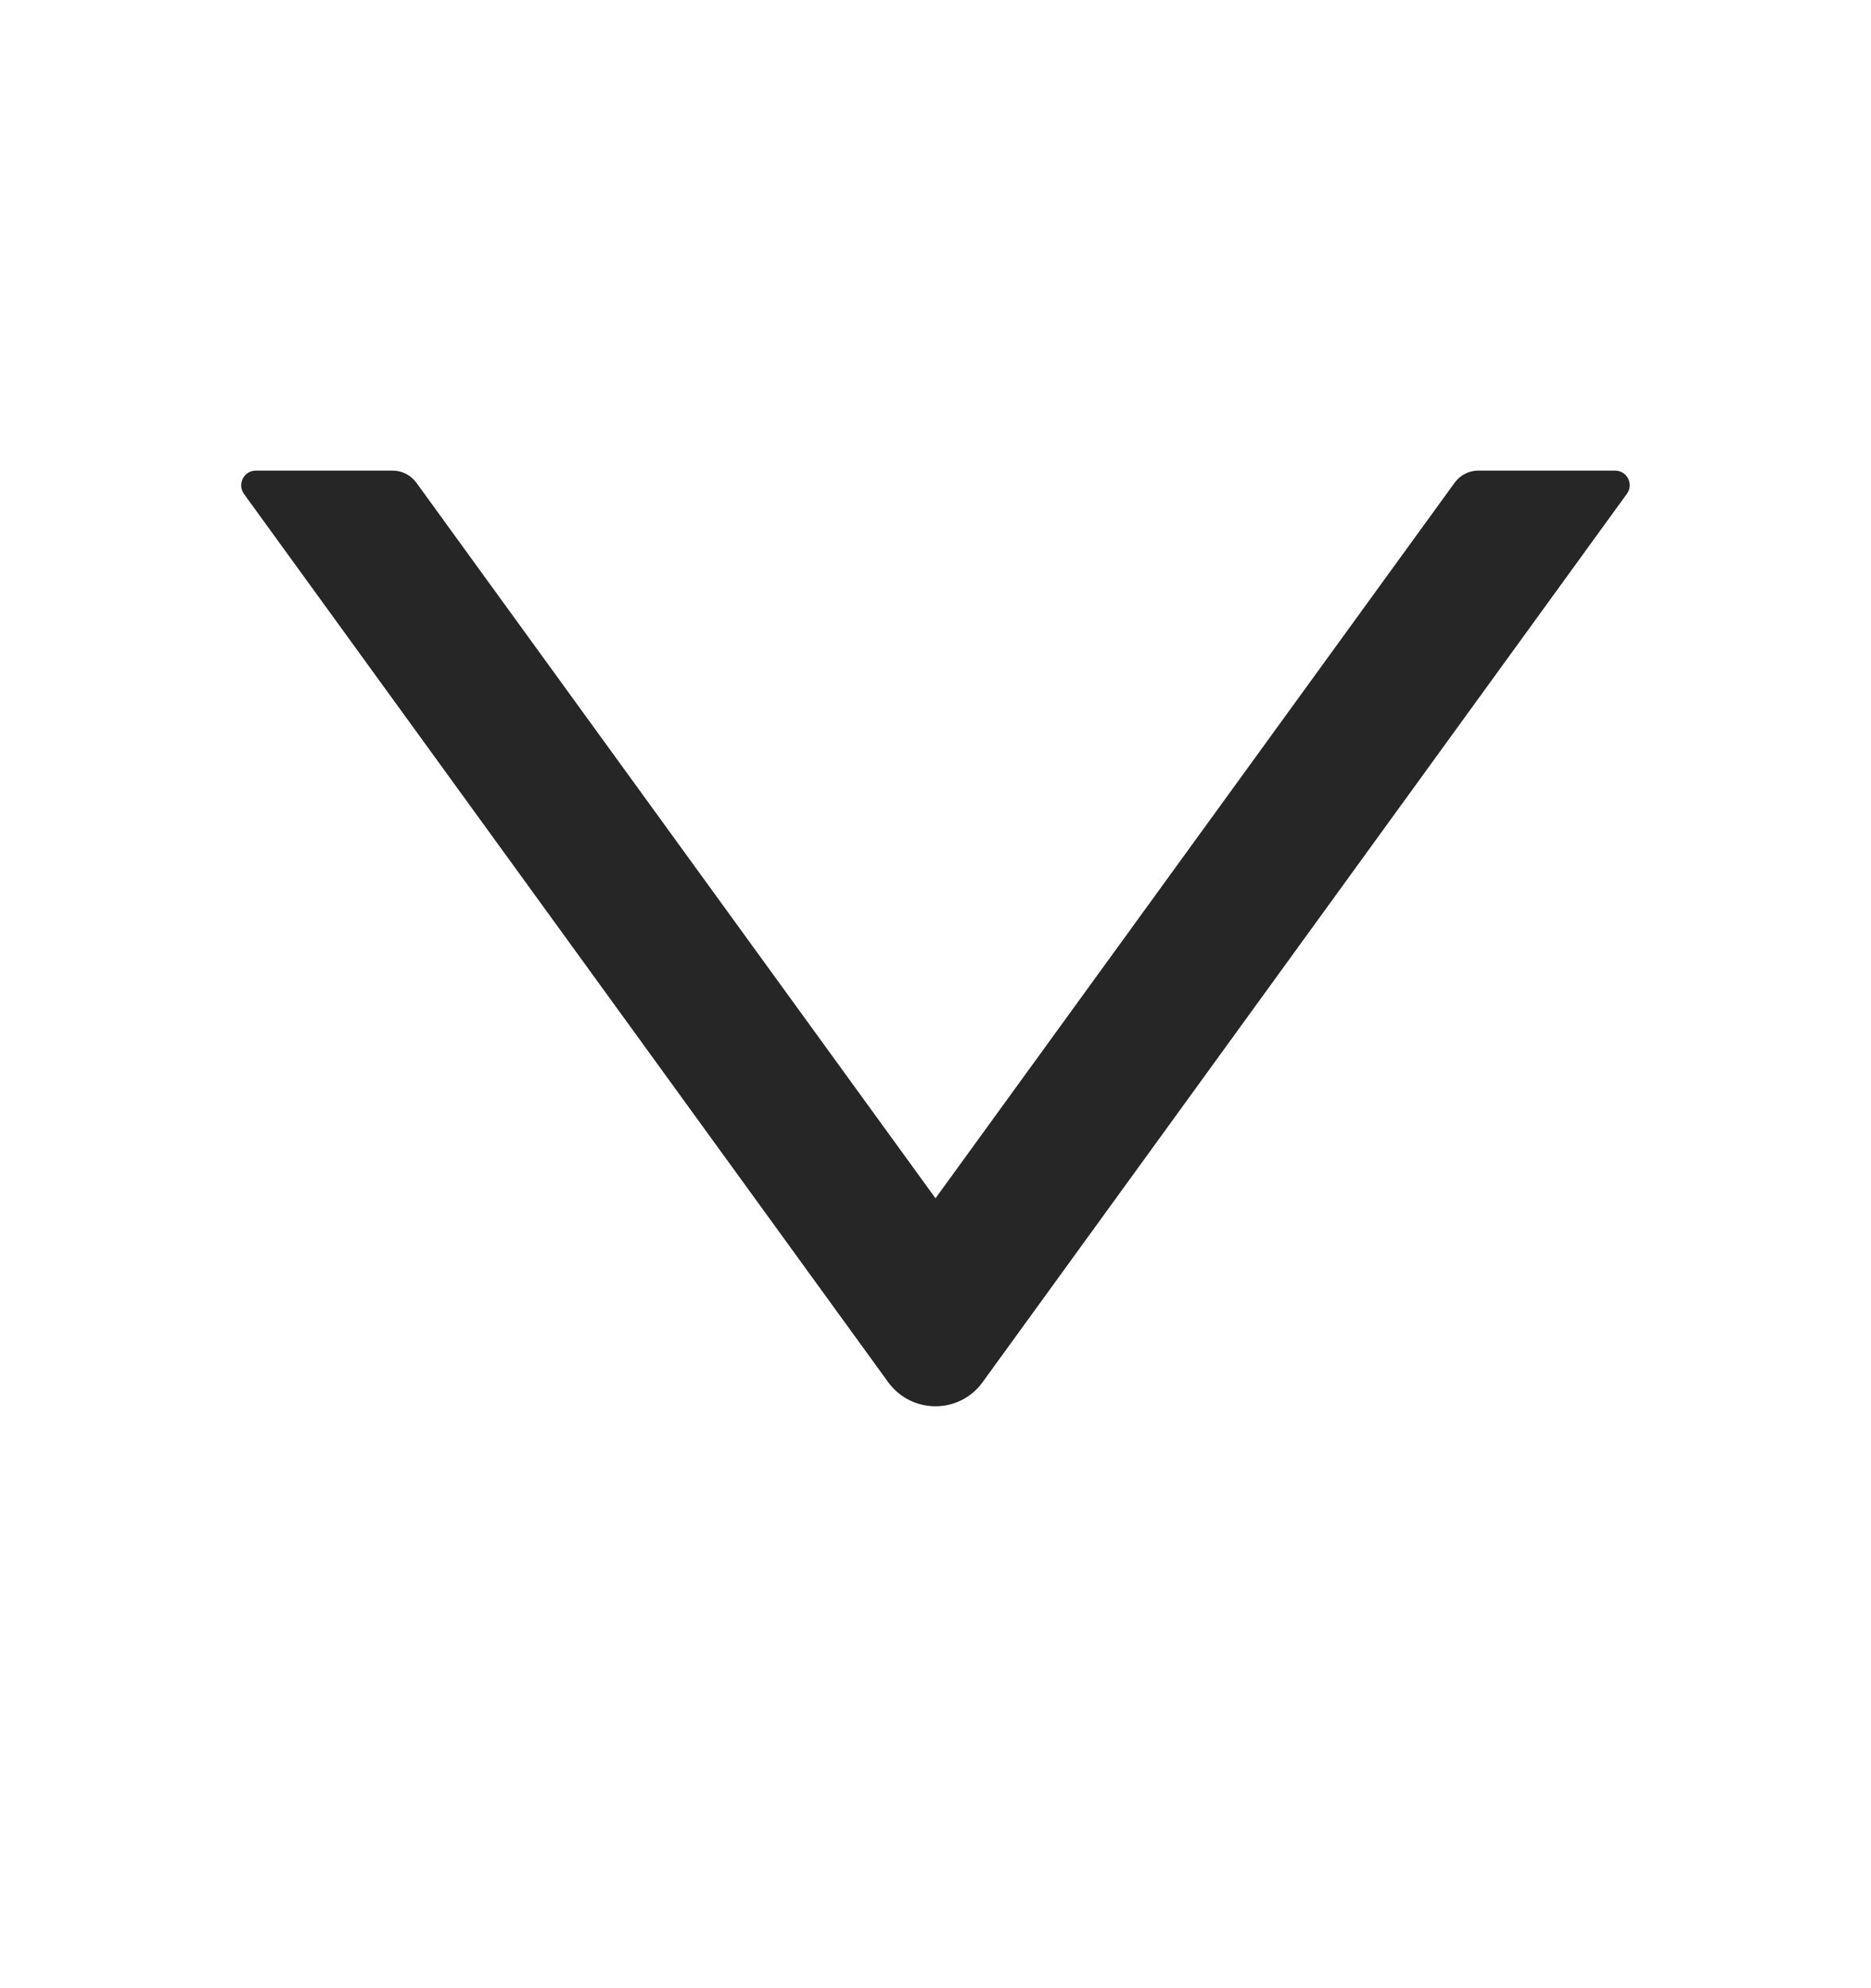 <svg width="16" height="17" viewBox="0 0 16 17" fill="none" xmlns="http://www.w3.org/2000/svg">
<g id="Icon / Outlined / Down">
<path id="Vector" d="M13.812 4.024H12.641C12.561 4.024 12.486 4.063 12.439 4.128L8 10.246L3.561 4.128C3.514 4.063 3.439 4.024 3.359 4.024H2.187C2.086 4.024 2.027 4.14 2.086 4.223L7.595 11.818C7.795 12.093 8.205 12.093 8.403 11.818L13.912 4.223C13.973 4.14 13.914 4.024 13.812 4.024Z" fill="#262626"/>
</g>
</svg>
